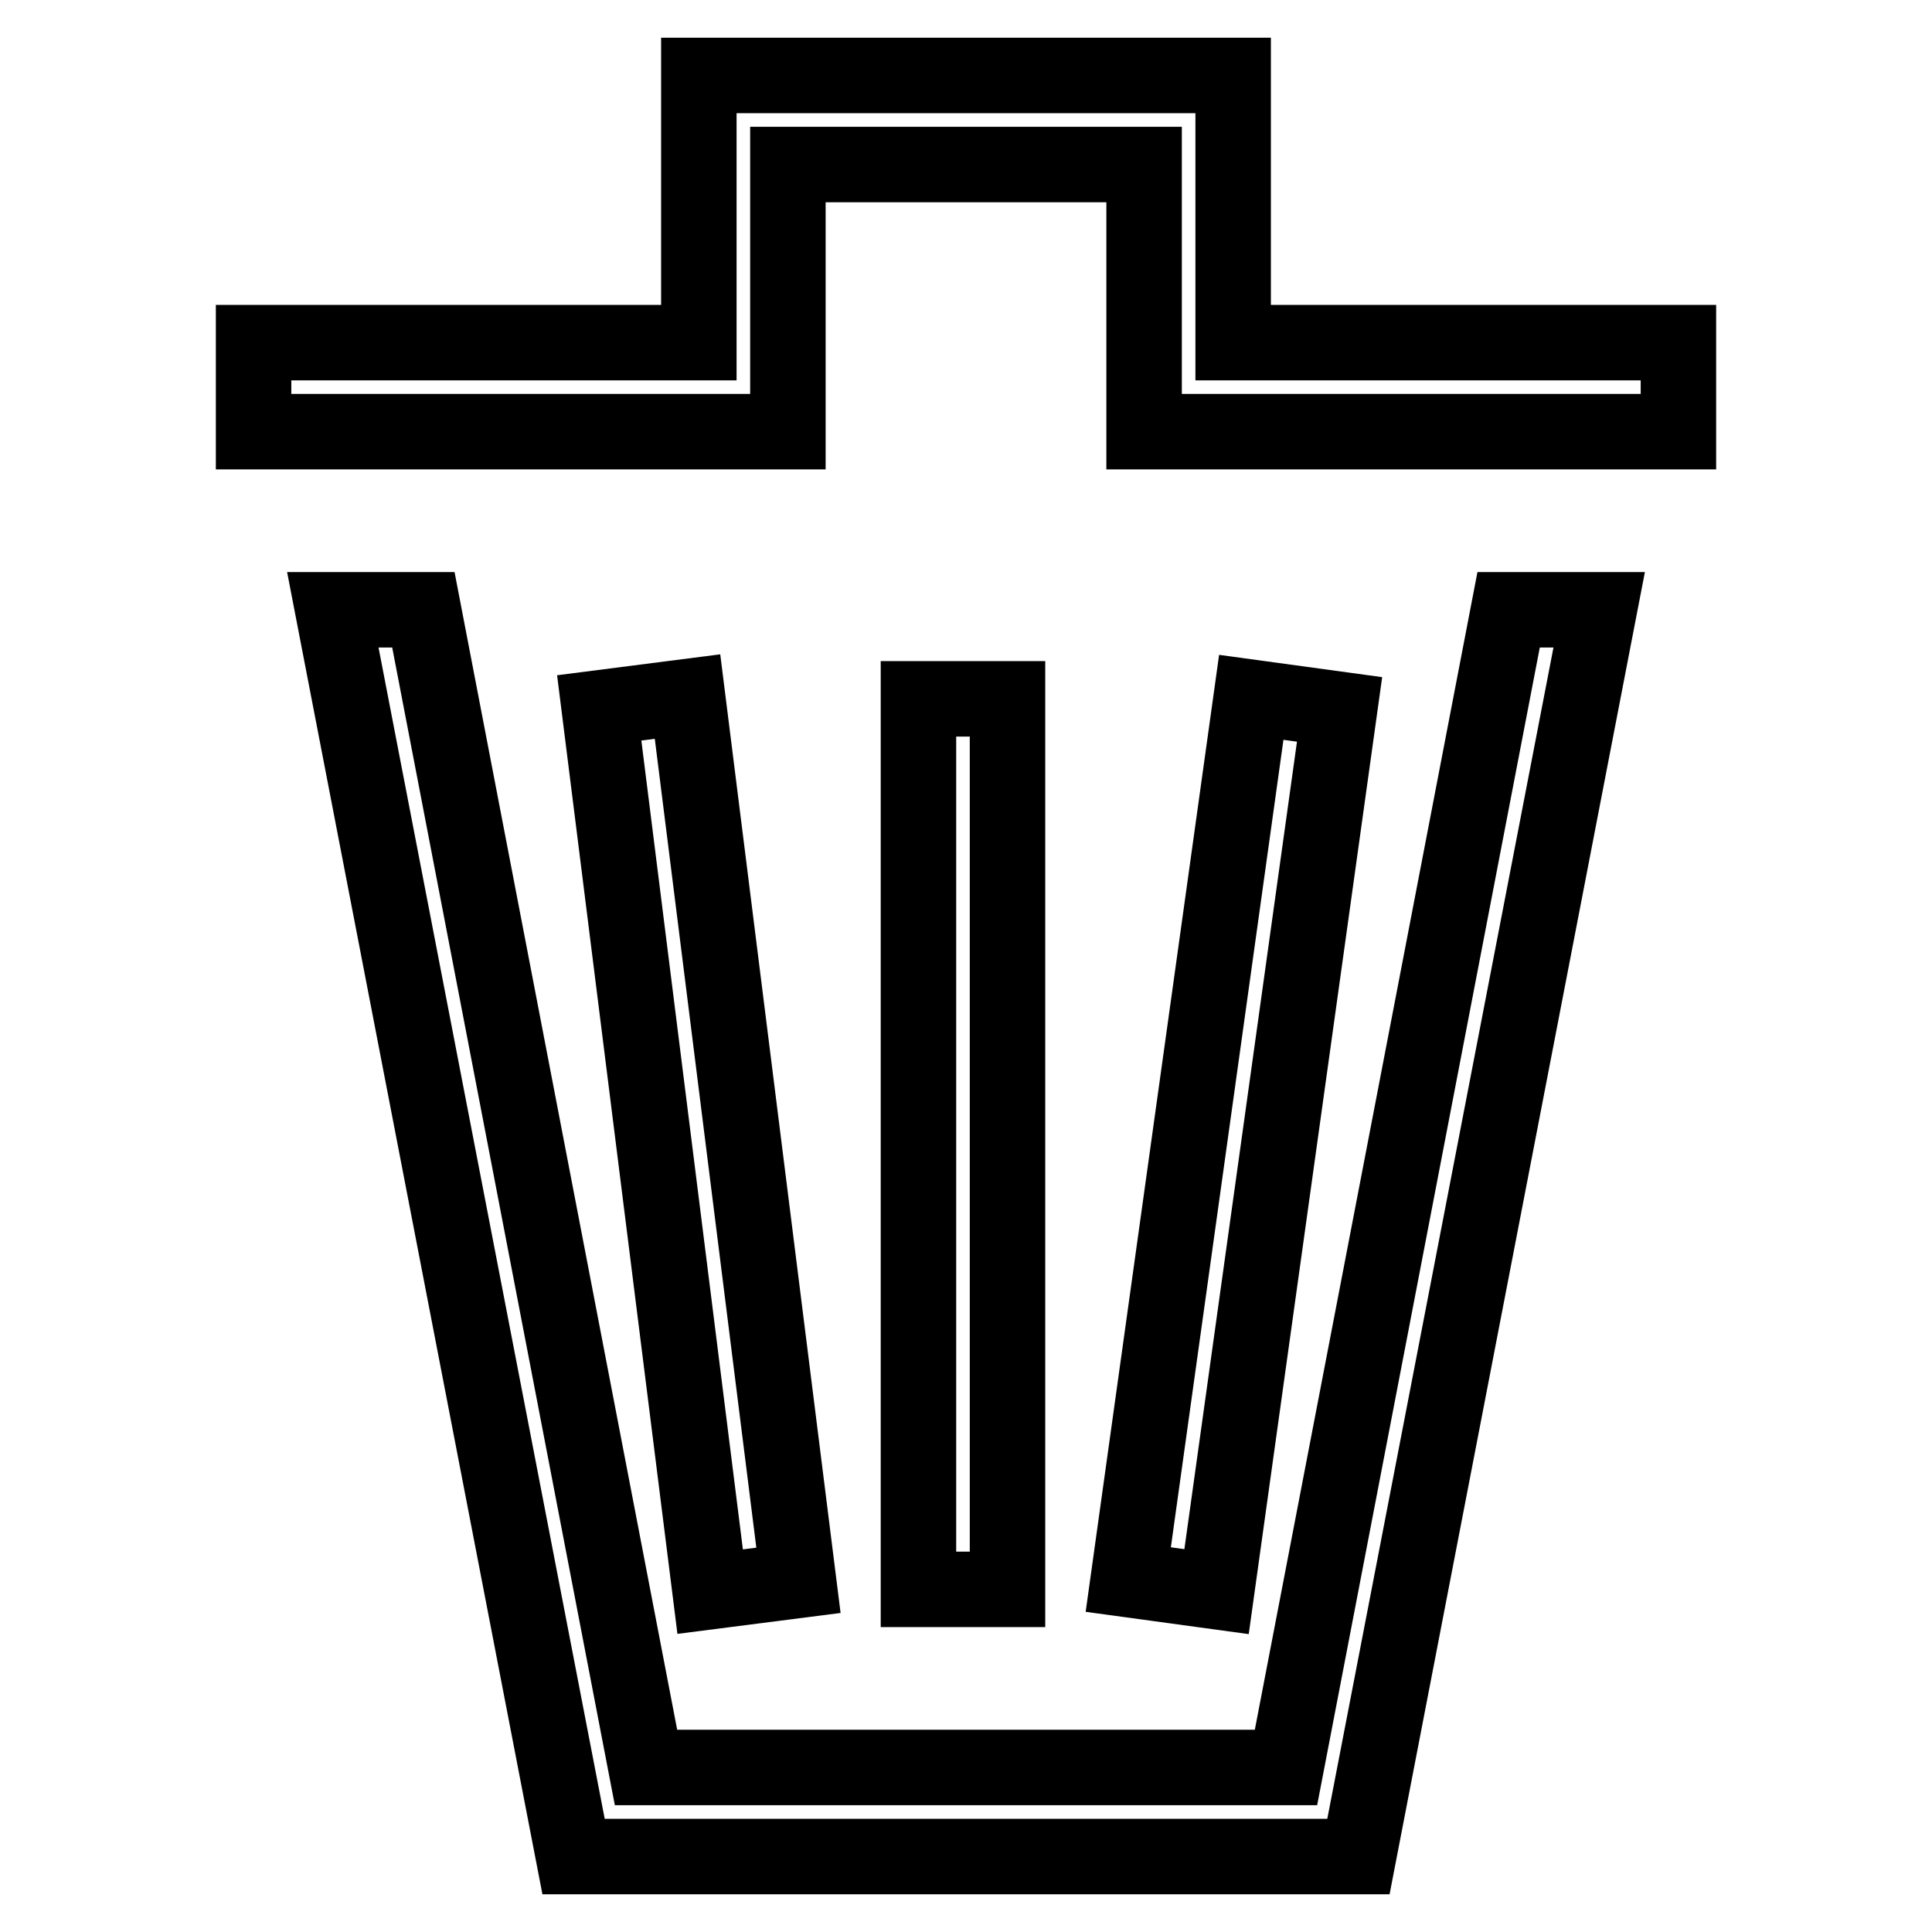 <?xml version="1.0" encoding="utf-8"?>
<!-- Svg Vector Icons : http://www.onlinewebfonts.com/icon -->
<!DOCTYPE svg PUBLIC "-//W3C//DTD SVG 1.1//EN" "http://www.w3.org/Graphics/SVG/1.1/DTD/svg11.dtd">
<svg version="1.1" xmlns="http://www.w3.org/2000/svg" xmlns:xlink="http://www.w3.org/1999/xlink" x="0px" y="0px" viewBox="0 0 256 256" enable-background="new 0 0 256 256" xml:space="preserve">
<g> <path stroke-width="10" fill-opacity="0" stroke="#000000"  d="M170.4,234.2H85.6L56.1,80.8h-12L76,246H180l31.9-165.2h-12L170.4,234.2z"/> <path stroke-width="10" fill-opacity="0" stroke="#000000"  d="M79.4,93.8l11.7-1.5l14.7,117.1l-11.7,1.5L79.4,93.8z M149.5,209.3l16.3-116.9l11.7,1.6l-16.3,116.9 L149.5,209.3z M121.7,92.6h11.8v118h-11.8V92.6z M163.4,45.4V10H92.6v35.4h-59v11.8h70.8V21.8h47.2v35.4h70.8V45.4H163.4 L163.4,45.4z"/></g>
</svg>